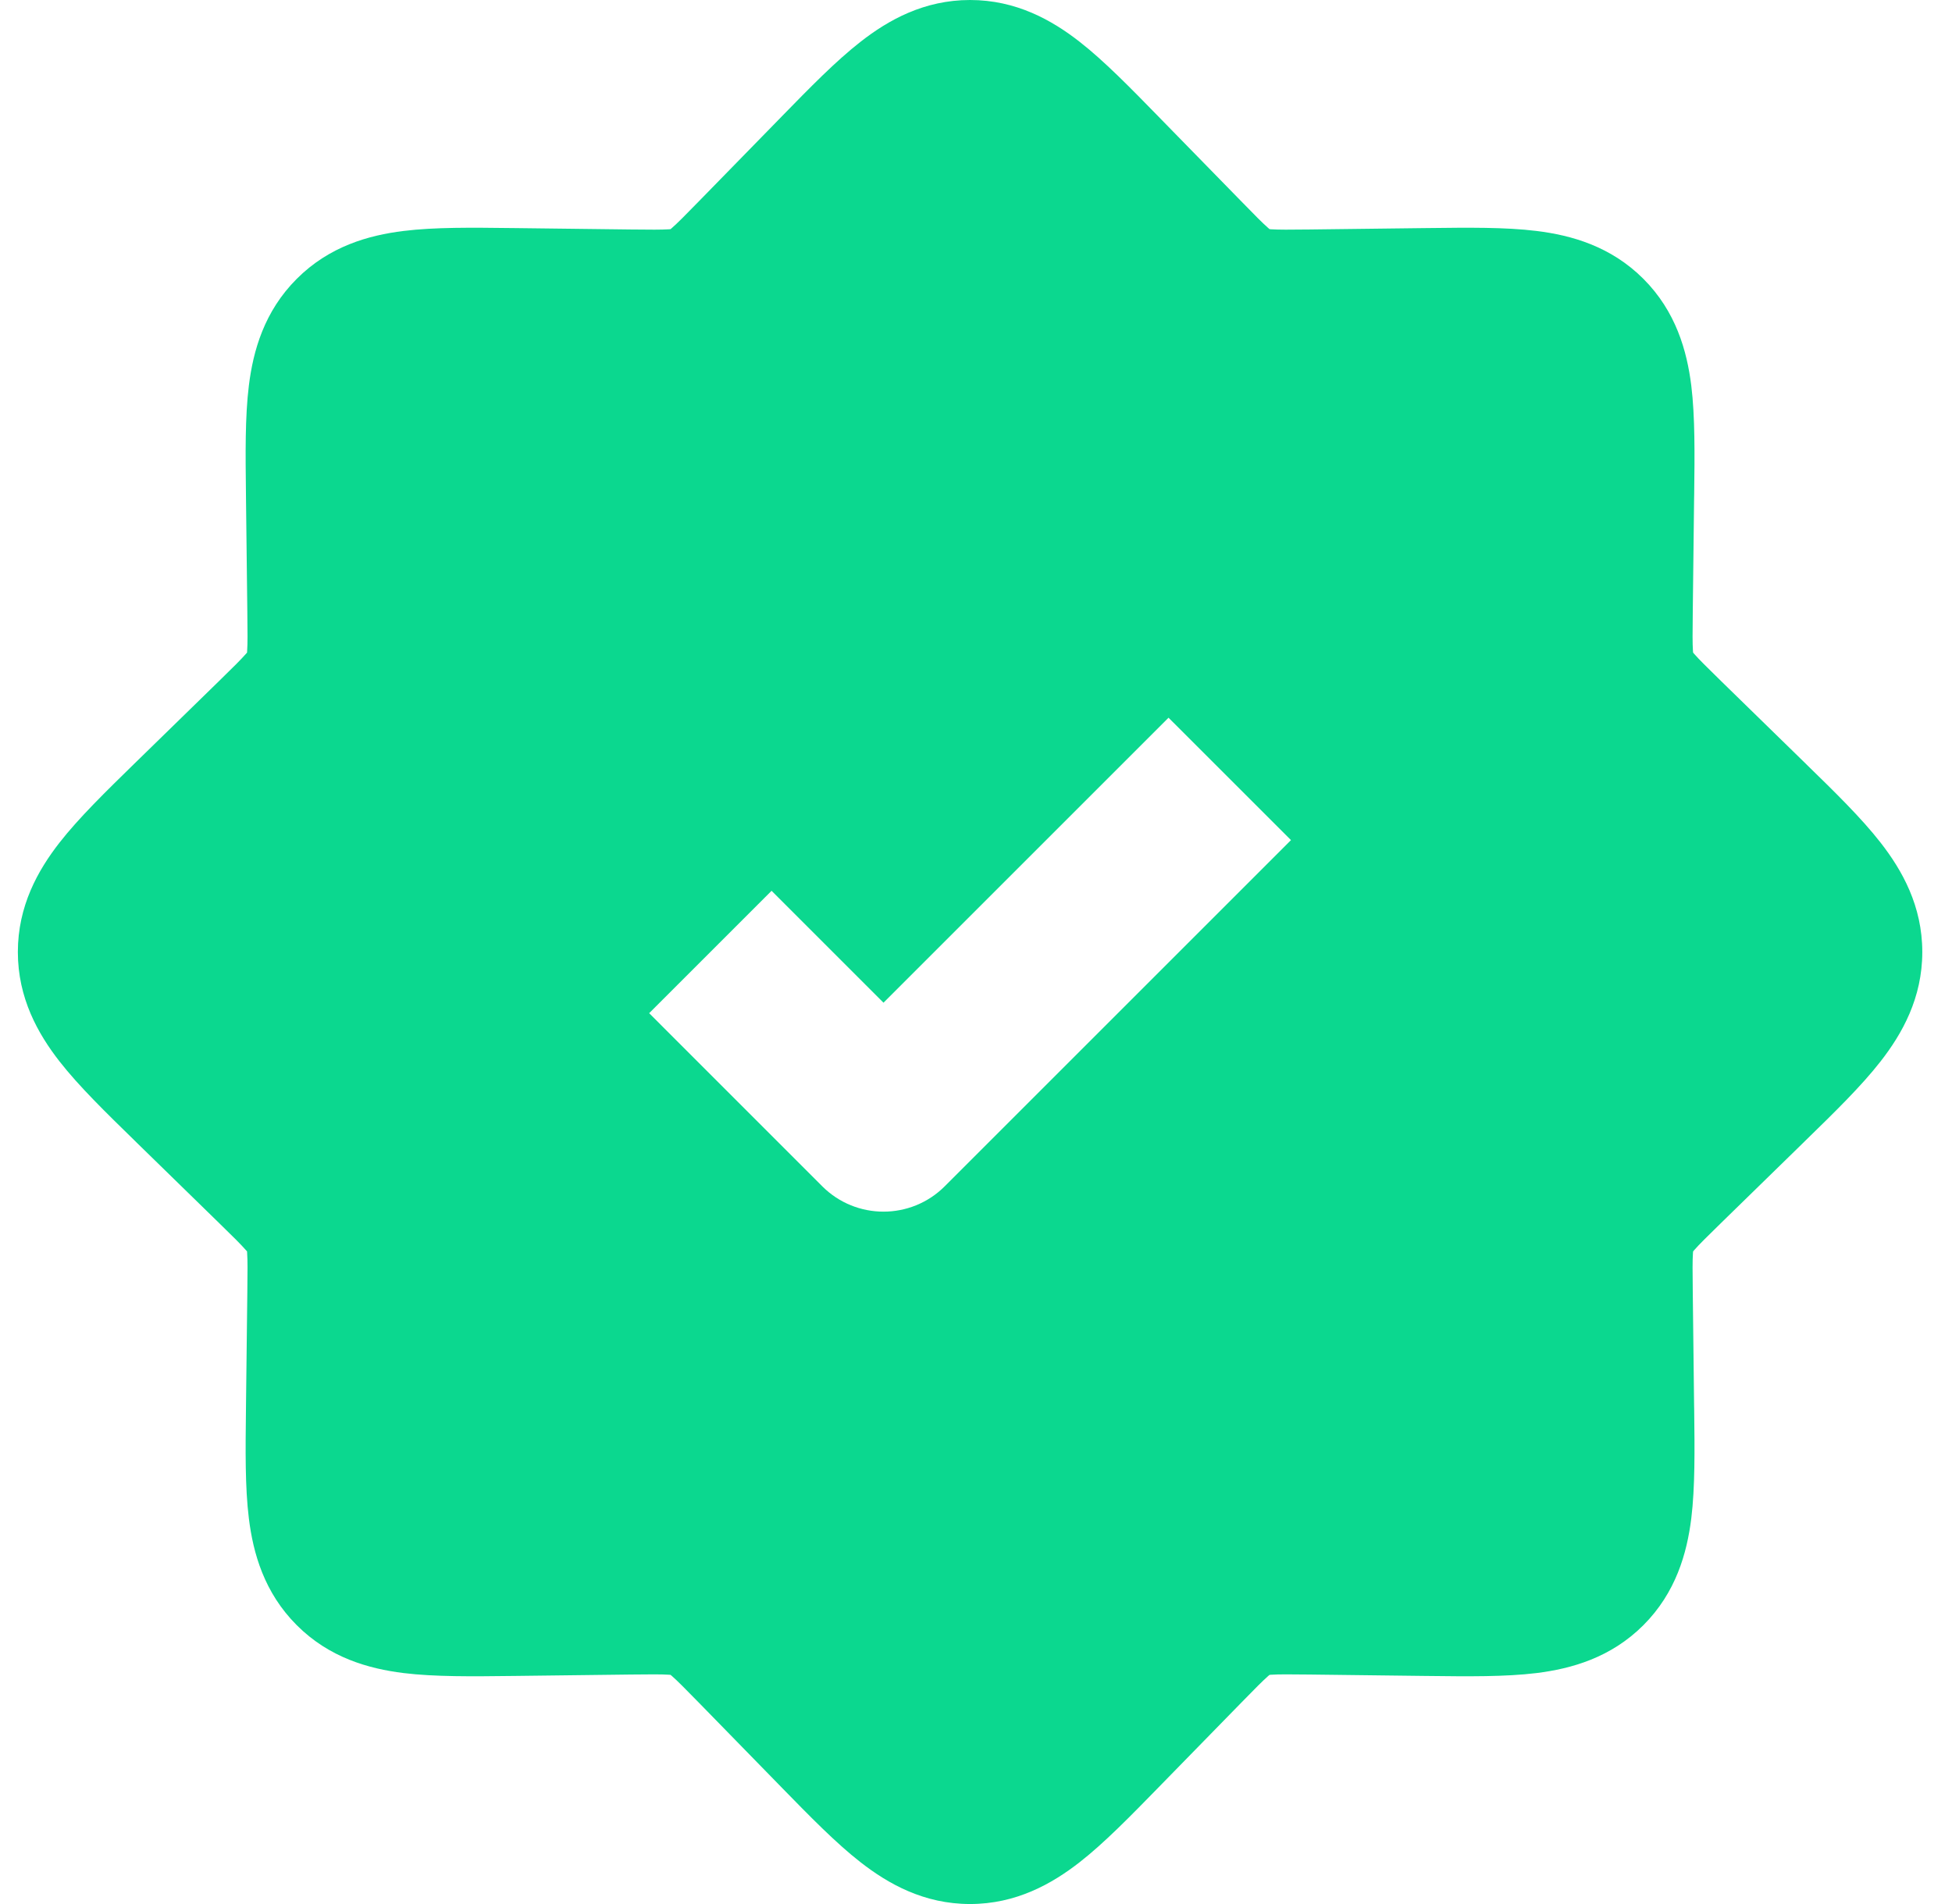 <svg width="41" height="40" viewBox="0 0 41 40" fill="none" xmlns="http://www.w3.org/2000/svg">
<path fill-rule="evenodd" clip-rule="evenodd" d="M18.077 0.876C18.658 0.422 19.407 0 20.375 0C21.343 0 22.092 0.422 22.674 0.876C23.192 1.28 23.746 1.848 24.324 2.44L24.324 2.44L24.395 2.513L26.066 4.223C26.365 4.53 26.519 4.686 26.638 4.79L26.666 4.814L26.702 4.817C26.86 4.827 27.079 4.826 27.507 4.821L29.898 4.792L30 4.791C30.827 4.781 31.621 4.771 32.273 4.852C33.005 4.942 33.833 5.173 34.518 5.858C35.202 6.543 35.433 7.371 35.524 8.102C35.604 8.755 35.595 9.548 35.585 10.375L35.583 10.477L35.555 12.868C35.55 13.296 35.548 13.515 35.559 13.674L35.562 13.71L35.585 13.737C35.69 13.857 35.846 14.01 36.152 14.31L37.863 15.98L37.936 16.051L37.936 16.051L37.936 16.052C38.528 16.629 39.096 17.183 39.5 17.702C39.953 18.283 40.376 19.032 40.376 20C40.376 20.968 39.953 21.717 39.5 22.298C39.096 22.817 38.528 23.371 37.936 23.948L37.936 23.948L37.936 23.948L37.863 24.02L36.152 25.69C35.846 25.989 35.69 26.143 35.585 26.263L35.562 26.29L35.559 26.326C35.548 26.485 35.55 26.703 35.555 27.132L35.583 29.523L35.585 29.625C35.595 30.451 35.604 31.245 35.524 31.898C35.433 32.629 35.202 33.457 34.518 34.142C33.833 34.827 33.005 35.057 32.273 35.148C31.621 35.228 30.827 35.219 30 35.209L29.898 35.208L27.507 35.179C27.079 35.174 26.86 35.173 26.702 35.183L26.666 35.186L26.638 35.209C26.519 35.314 26.365 35.47 26.066 35.776L24.395 37.487L24.324 37.56C23.746 38.152 23.192 38.72 22.674 39.124C22.092 39.577 21.343 40 20.375 40C19.407 40 18.658 39.577 18.077 39.124C17.558 38.72 17.004 38.152 16.426 37.56L16.355 37.487L14.685 35.776C14.385 35.47 14.232 35.314 14.112 35.209L14.085 35.186L14.049 35.183C13.89 35.173 13.671 35.174 13.243 35.179L10.852 35.208L10.75 35.209C9.923 35.219 9.13 35.228 8.477 35.148C7.745 35.057 6.917 34.827 6.233 34.142C5.548 33.457 5.317 32.629 5.227 31.898C5.146 31.245 5.156 30.451 5.166 29.625L5.167 29.523L5.195 27.132C5.2 26.703 5.202 26.485 5.191 26.326L5.189 26.29L5.165 26.263C5.06 26.143 4.905 25.989 4.598 25.69L2.887 24.02L2.814 23.948L2.814 23.948C2.223 23.371 1.655 22.817 1.25 22.298C0.797 21.717 0.375 20.968 0.375 20C0.375 19.032 0.797 18.283 1.25 17.702C1.655 17.183 2.223 16.629 2.814 16.051L2.887 15.98L4.598 14.31C4.905 14.01 5.06 13.857 5.165 13.737L5.189 13.71L5.191 13.674C5.202 13.515 5.2 13.296 5.195 12.868L5.167 10.477L5.166 10.375C5.156 9.548 5.146 8.755 5.227 8.102C5.317 7.371 5.548 6.543 6.233 5.858C6.917 5.173 7.745 4.942 8.477 4.852C9.13 4.771 9.923 4.781 10.75 4.791L10.852 4.792L13.243 4.821C13.671 4.826 13.89 4.827 14.049 4.817L14.085 4.814L14.112 4.79C14.232 4.686 14.385 4.53 14.685 4.223L16.355 2.513L16.426 2.44L16.426 2.44C17.004 1.848 17.558 1.28 18.077 0.876ZM19.843 24.922L27.116 17.649L24.544 15.078L18.557 21.065L16.206 18.714L13.635 21.285L17.271 24.922C17.981 25.632 19.133 25.632 19.843 24.922Z" fill="#0BD88F"/>
</svg>
